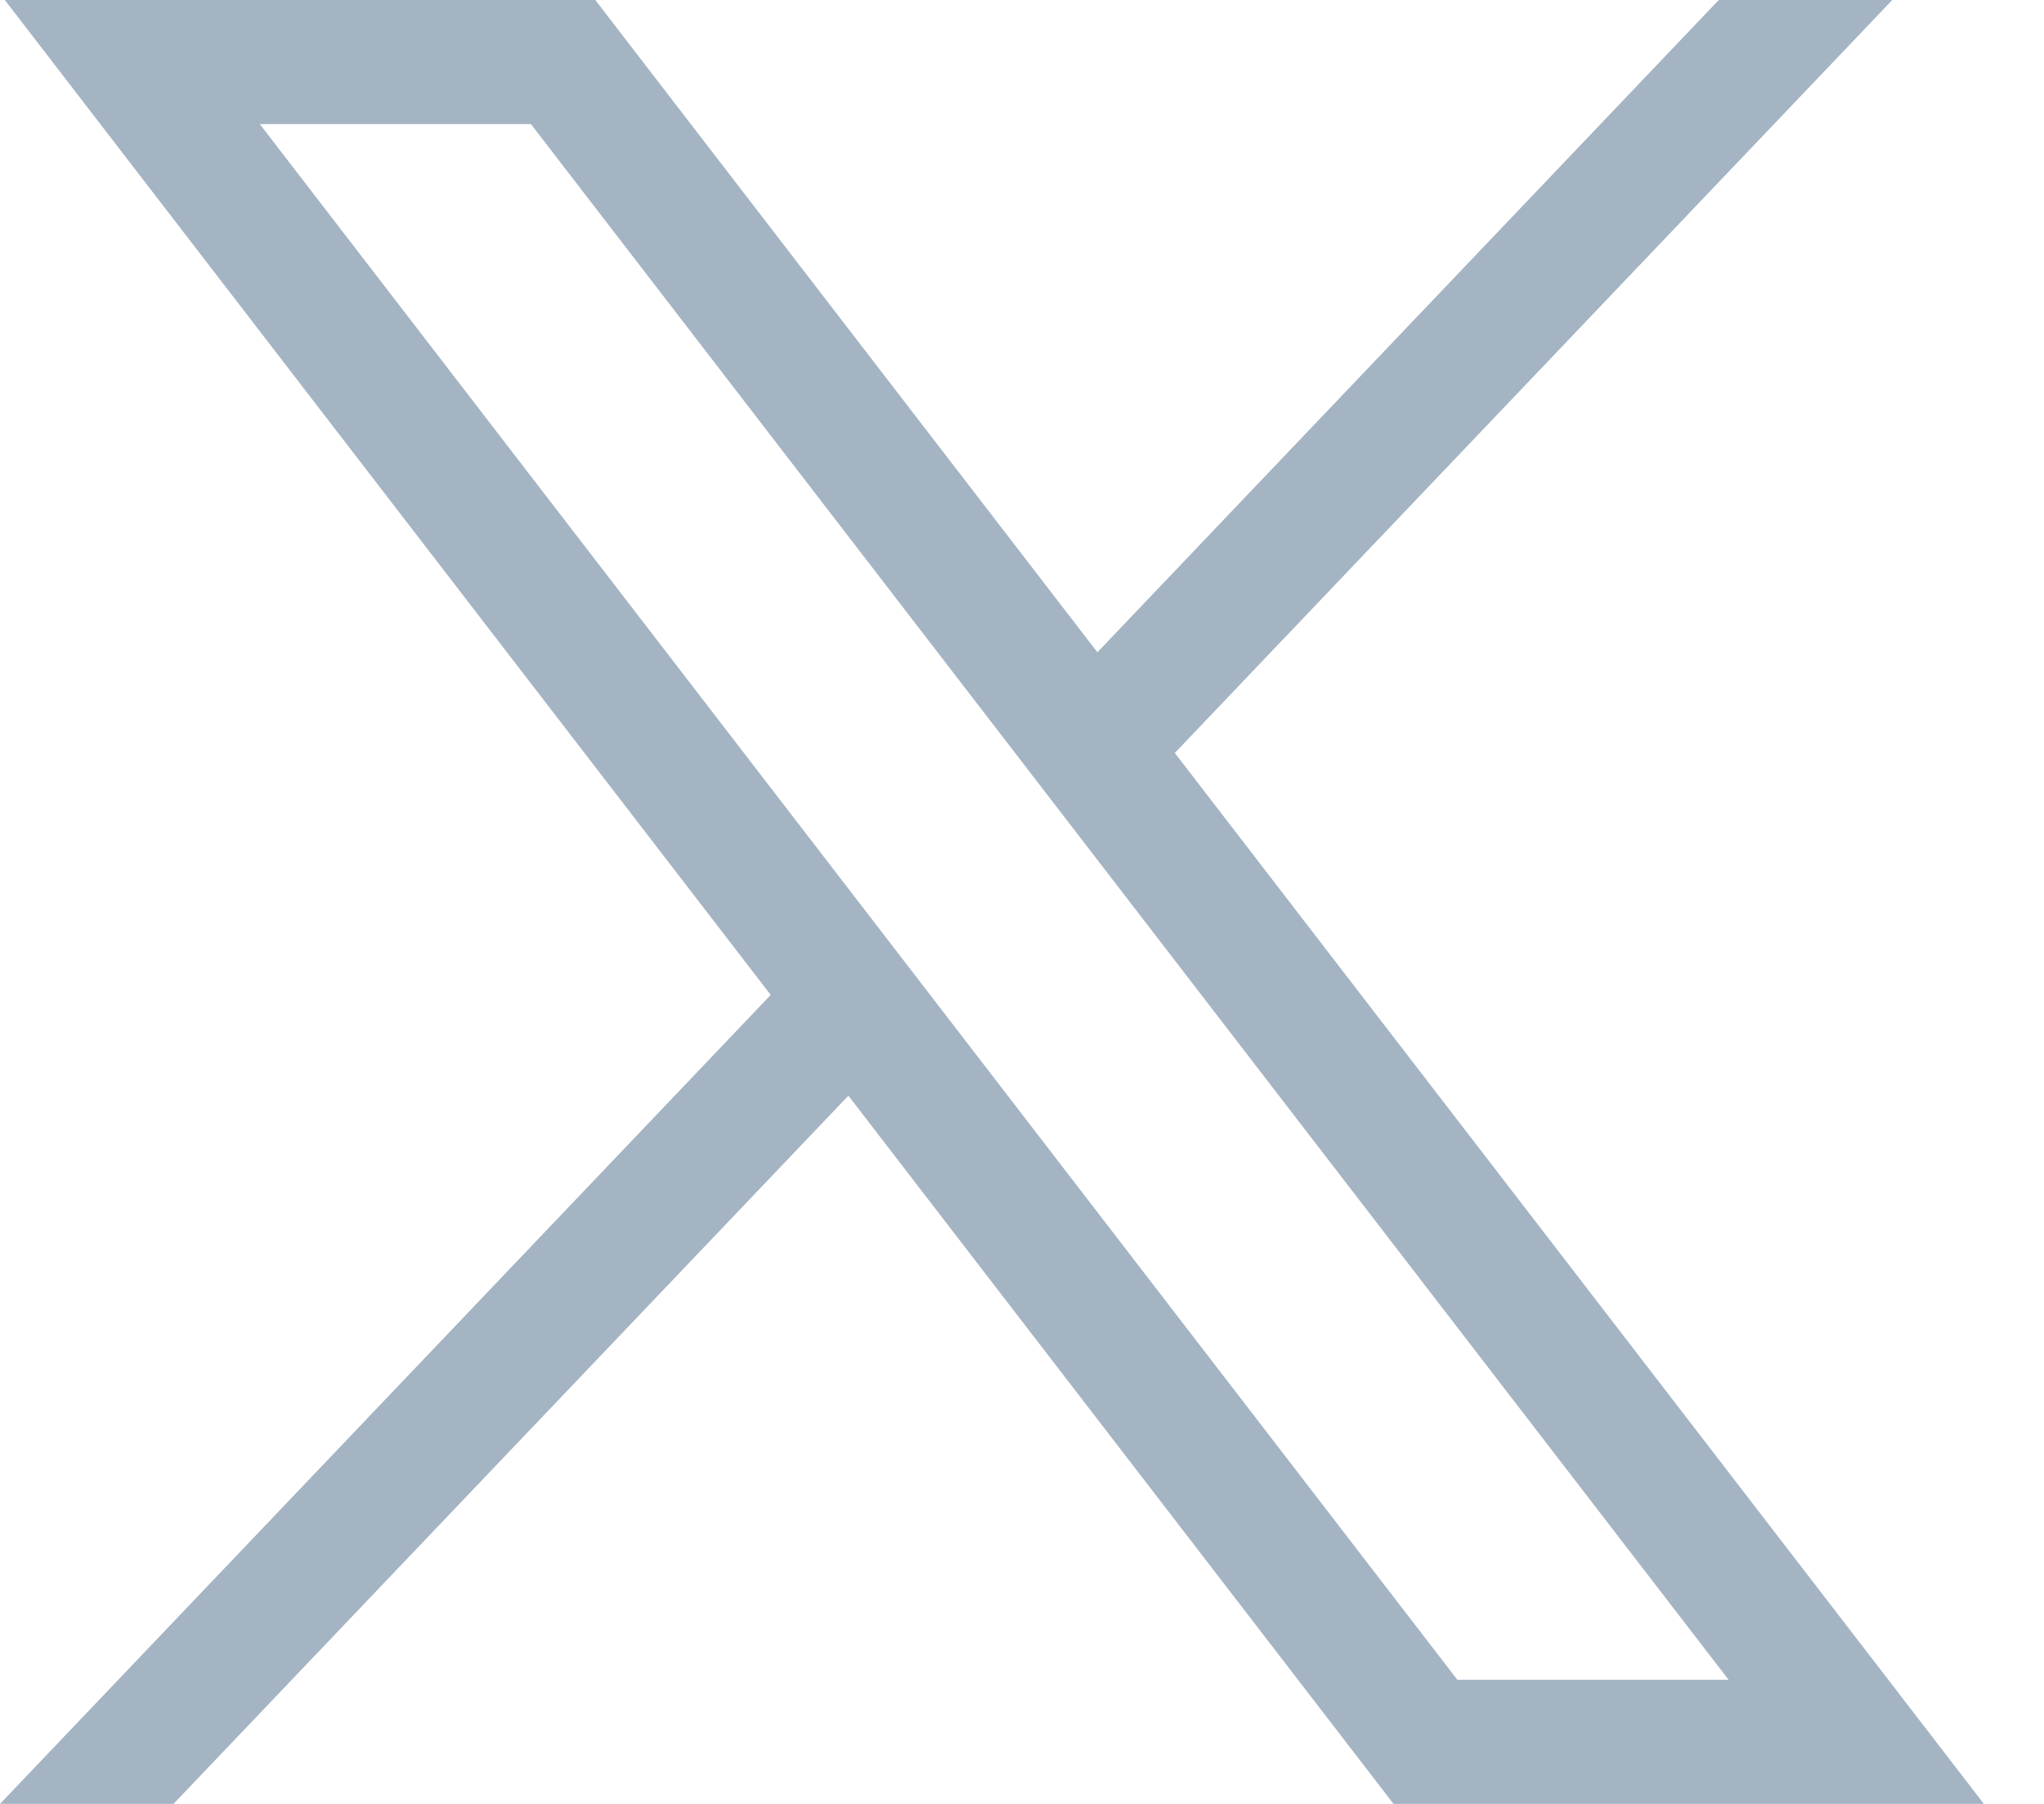 <svg width="17" height="15" viewBox="0 0 17 15" fill="none" xmlns="http://www.w3.org/2000/svg">
<path d="M0.04 0L6.41 8.273L0 15H1.443L7.056 9.111L11.59 15H16.5L9.771 6.261L15.738 0H14.295L9.127 5.424L4.951 0H0.041H0.04ZM2.161 1.032H4.416L14.377 13.968H12.121L2.161 1.032Z" fill="#A4B4C3"/>
</svg>
